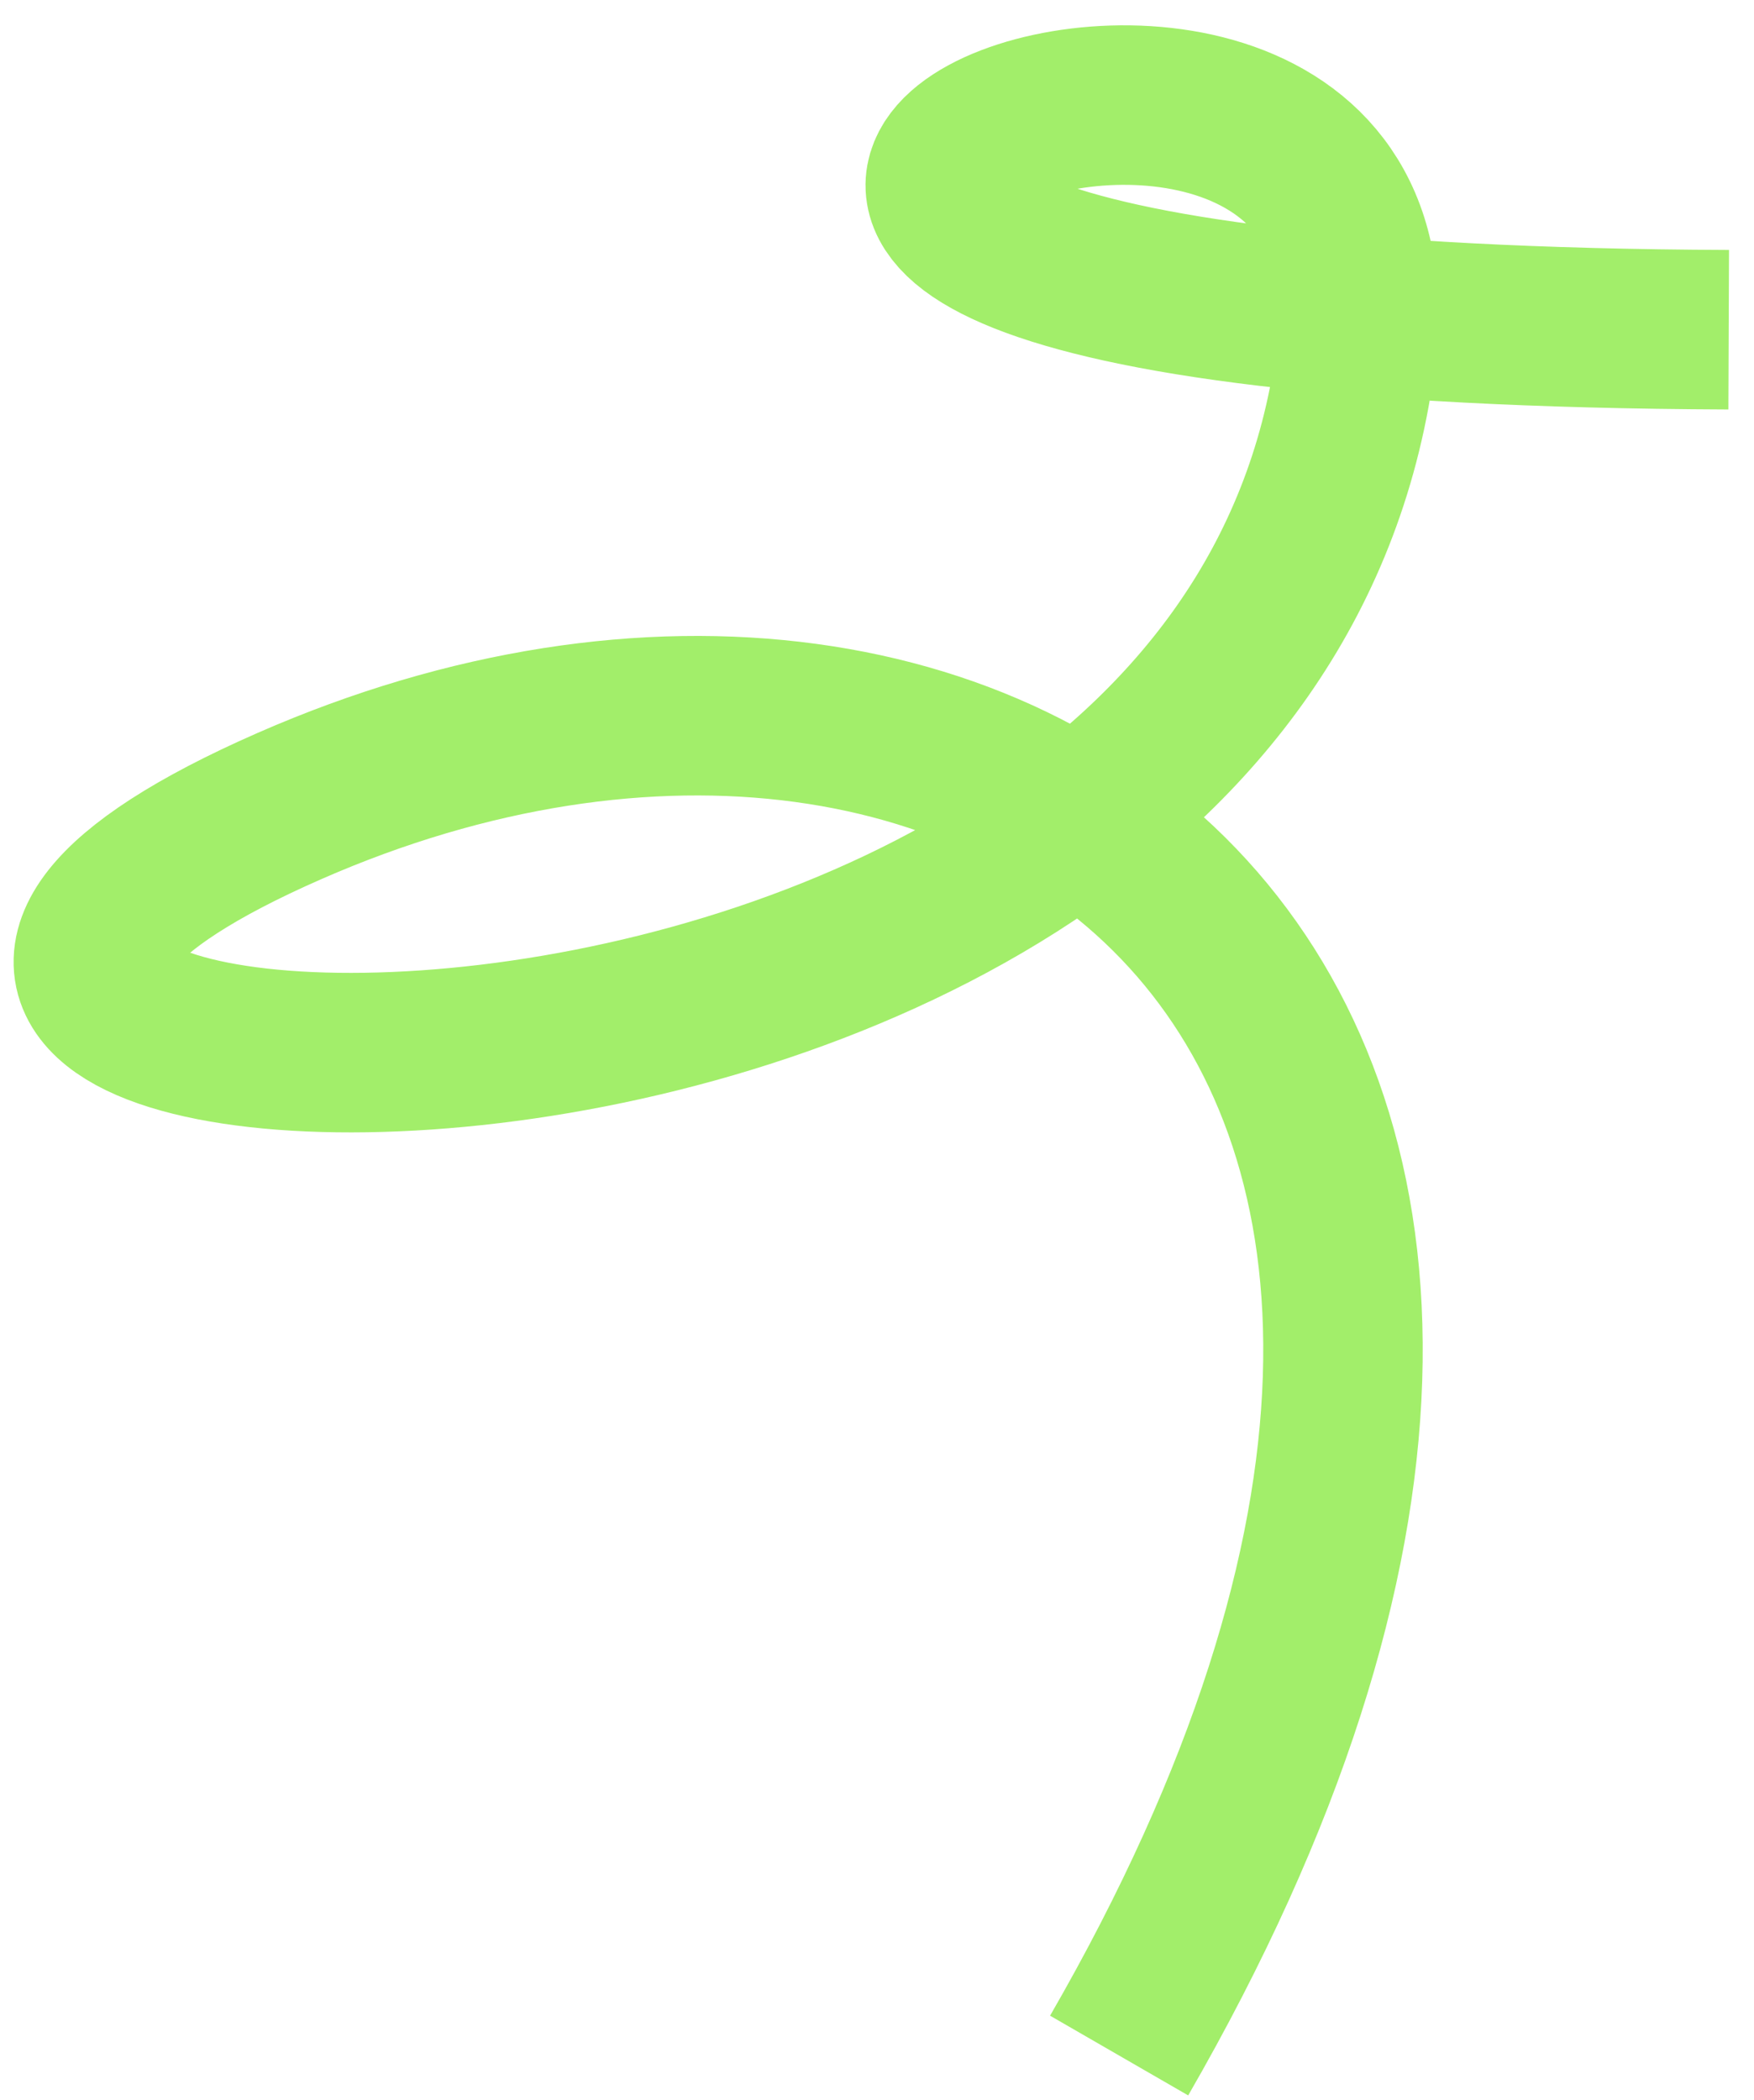 <svg width="66" height="79" viewBox="0 0 66 79" fill="none" xmlns="http://www.w3.org/2000/svg">
<path d="M65.048 12.402C6.348 12.167 53.953 -7.261 50.989 13.602C46.386 47.145 -17.87 42.927 10.894 30.317C37.849 18.499 64.612 38.317 42.111 77.317" stroke="#A2EE6A" stroke-width="6"/>
</svg>
